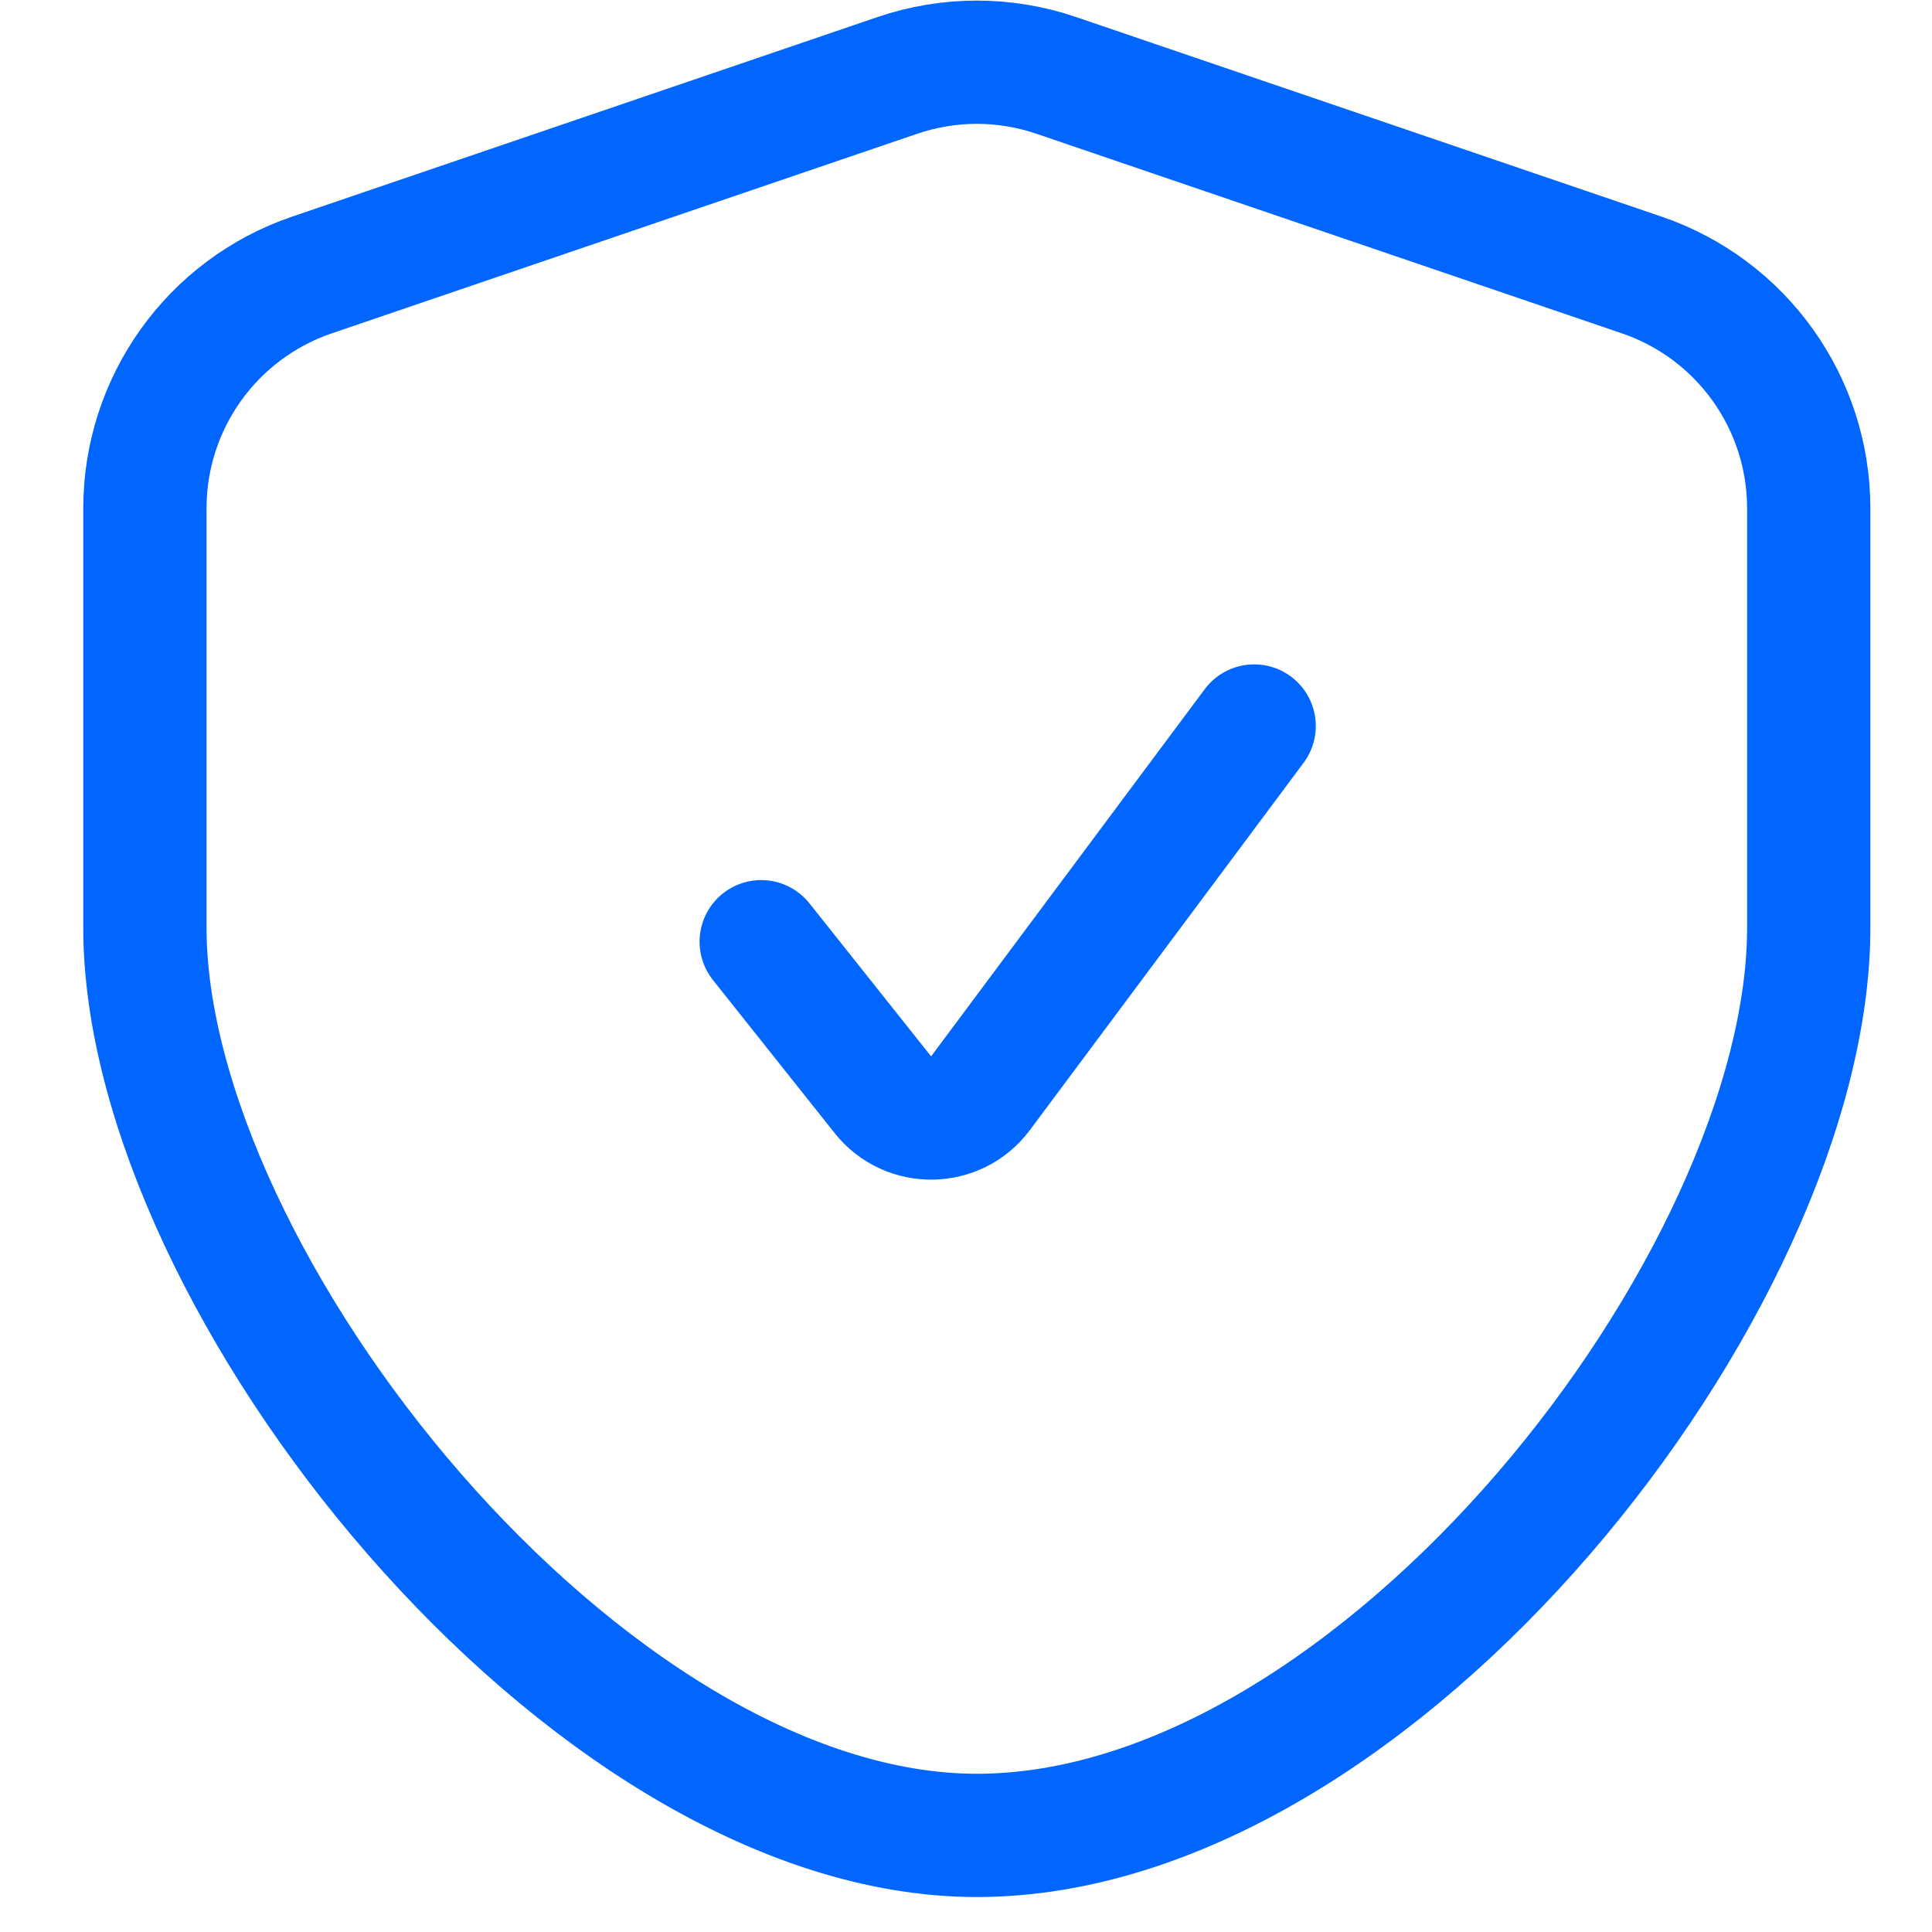 <svg width="40" height="40" viewBox="0 0 40 40" fill="none" xmlns="http://www.w3.org/2000/svg">
<path d="M6.456 5.694L18.577 1.562C19.645 1.197 20.803 1.197 21.871 1.562L33.992 5.694C36.059 6.399 37.448 8.341 37.448 10.525V19.206C37.448 26.517 28.539 38 20.224 38C12.133 38 3 26.517 3 19.206V10.525C3 8.341 4.389 6.399 6.456 5.694Z" stroke="#0066FF" stroke-width="2.552"/>
<path d="M15.76 19.497L18.279 22.665C18.8 23.321 19.8 23.305 20.3 22.634L25.966 15.031" stroke="#0066FF" stroke-width="2.552" stroke-linecap="round"/>
</svg>
